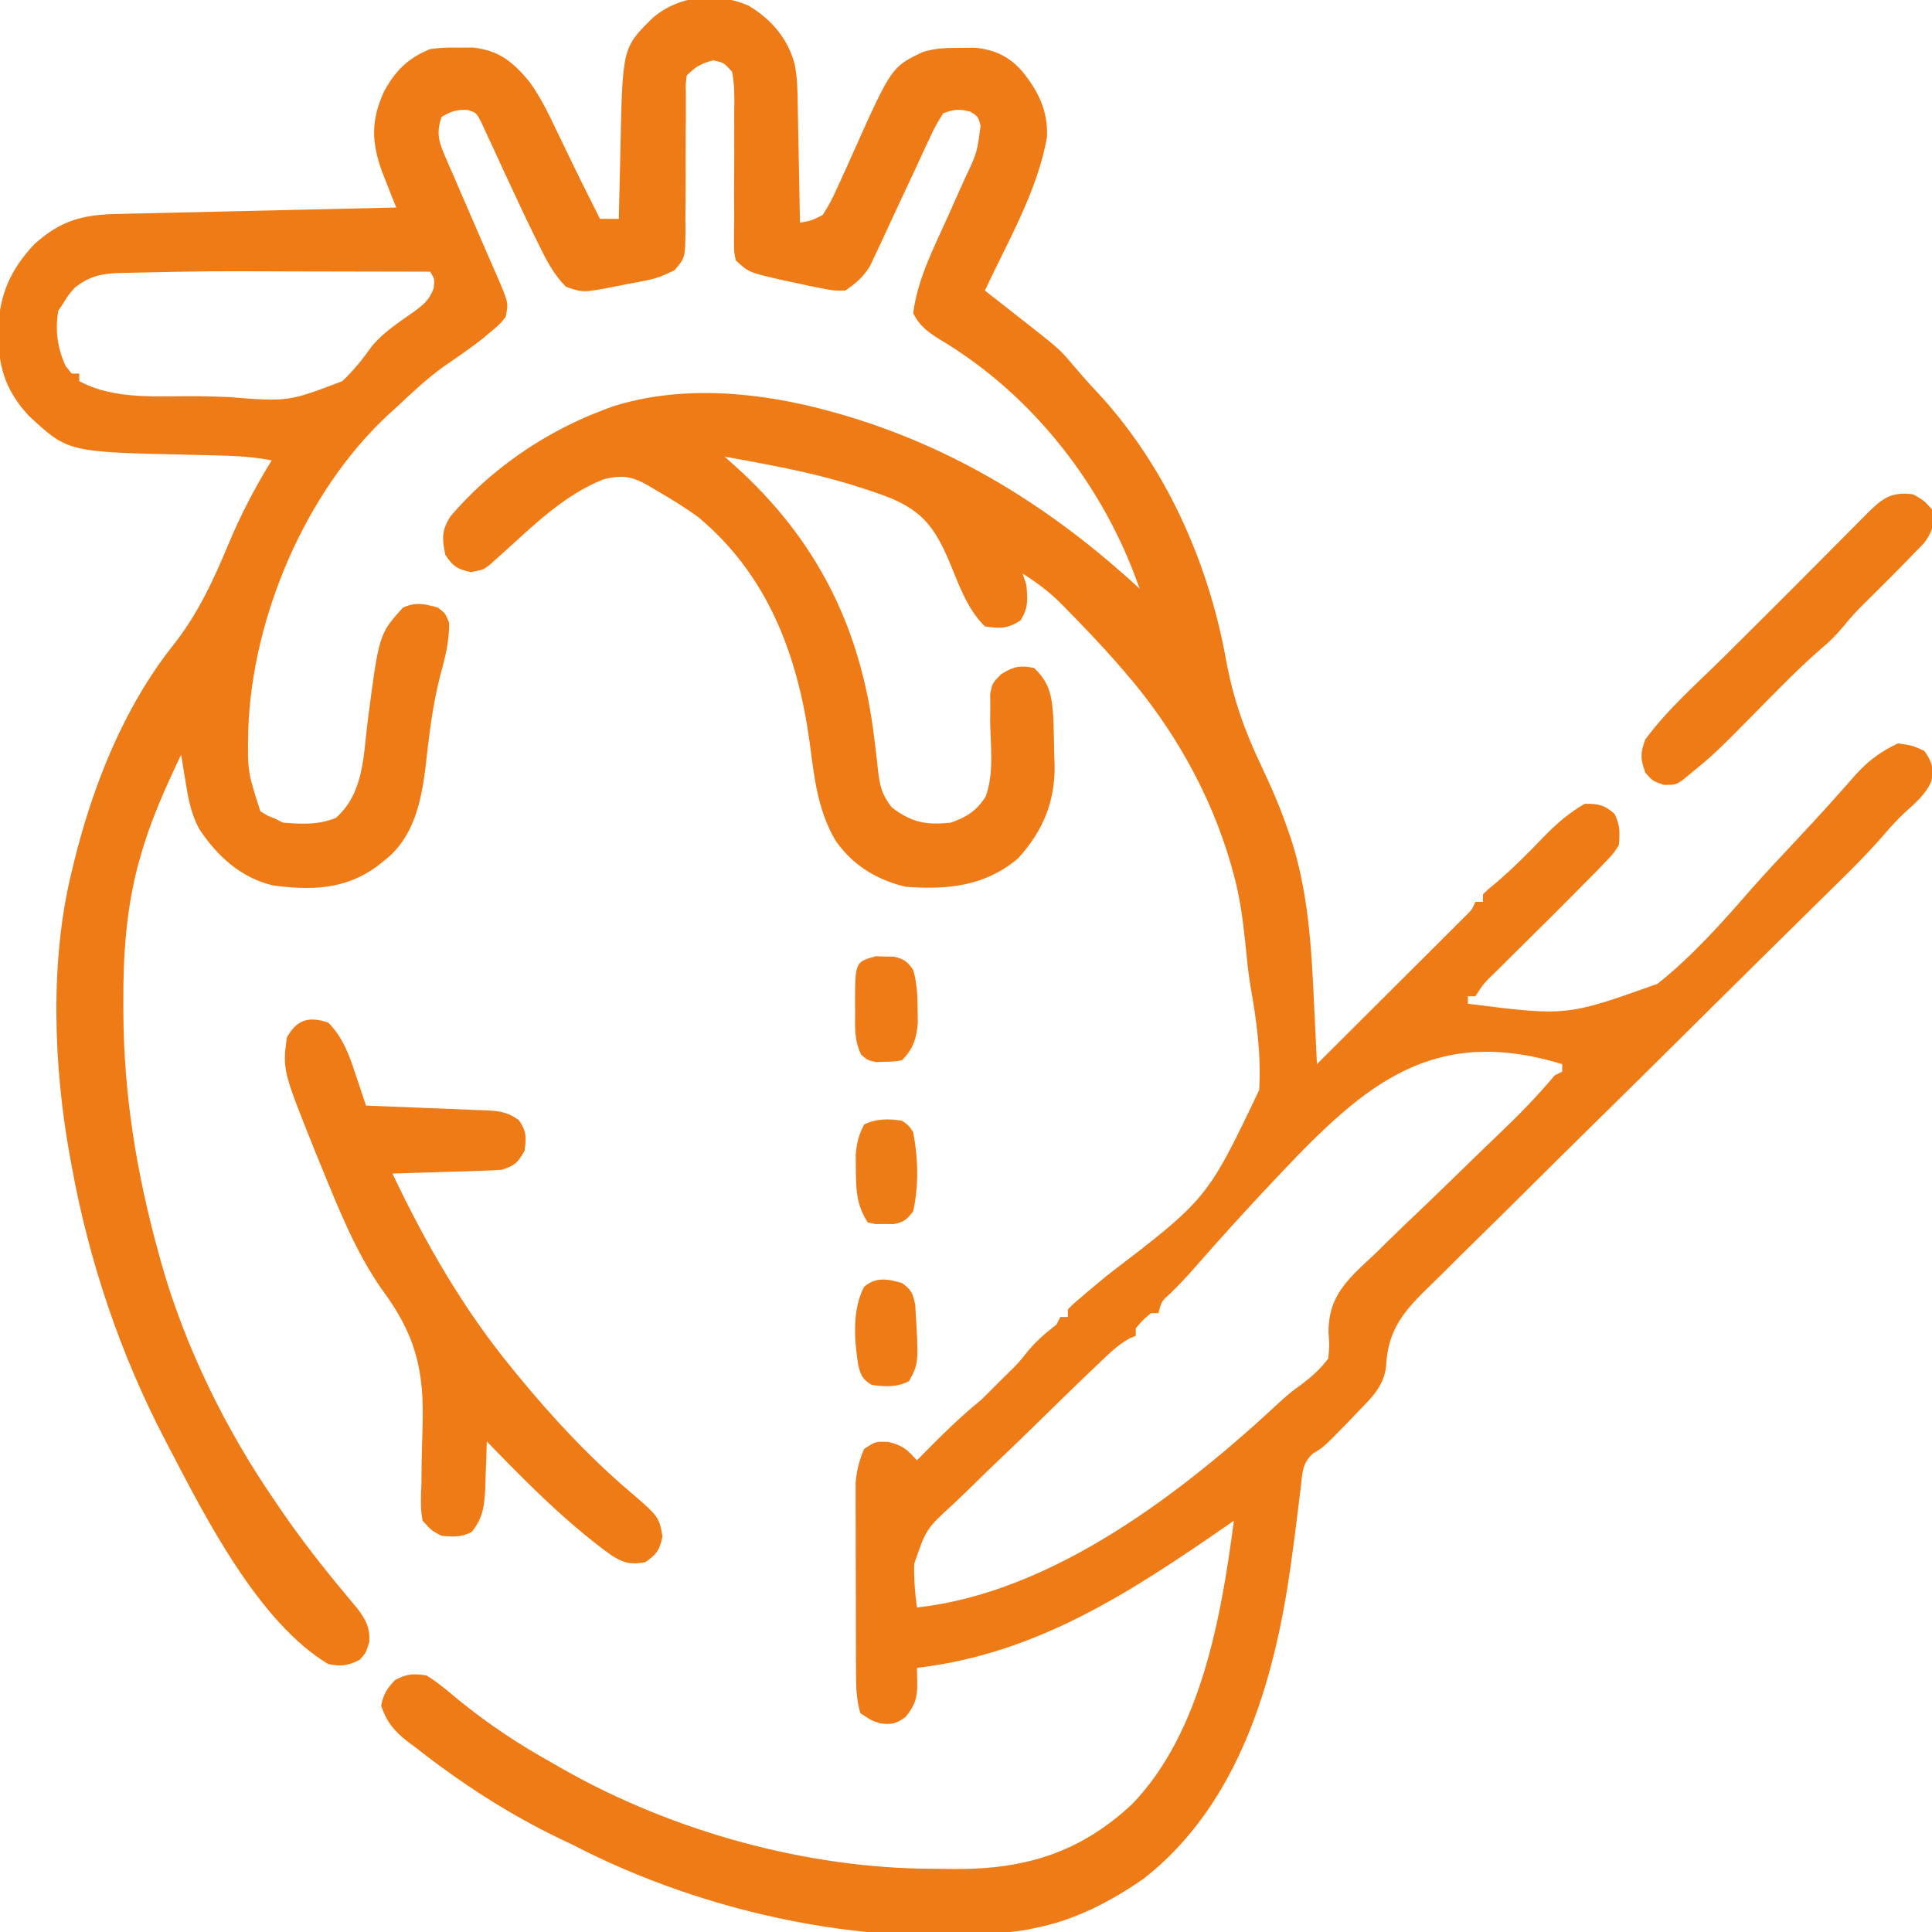 <?xml version="1.0" encoding="UTF-8"?>
<svg version="1.1" xmlns="http://www.w3.org/2000/svg" width="512" height="512">
<path d="M0 0 C6.043 3.623 10.346 8.631 12.204 15.439 C12.981 19.244 12.986 23.061 13.039 26.934 C13.068 28.25 13.068 28.25 13.098 29.594 C13.157 32.375 13.204 35.156 13.25 37.938 C13.288 39.833 13.327 41.728 13.367 43.623 C13.463 48.249 13.547 52.874 13.625 57.5 C16.537 57.018 16.537 57.018 19.625 55.5 C21.196 53.082 22.306 51.014 23.43 48.402 C23.757 47.694 24.085 46.986 24.423 46.256 C25.468 43.992 26.487 41.716 27.5 39.438 C37.871 16.255 37.871 16.255 46.14 12.296 C49.502 11.219 52.538 11.198 56.062 11.188 C57.979 11.162 57.979 11.162 59.934 11.137 C65.363 11.671 69.309 13.549 72.812 17.75 C76.898 22.876 79.371 28.053 79.09 34.766 C76.688 48.892 68.612 62.653 62.625 75.5 C63.566 76.236 64.507 76.972 65.477 77.73 C66.734 78.716 67.992 79.702 69.25 80.688 C69.867 81.17 70.485 81.653 71.121 82.15 C82.454 91.038 82.454 91.038 85.938 95.188 C87.823 97.412 89.713 99.593 91.719 101.711 C110.16 121.256 121.754 146.959 126.52 173.262 C128.367 183.436 131.384 192.015 135.835 201.368 C138.557 207.099 141.03 212.8 143.062 218.812 C143.285 219.444 143.507 220.075 143.736 220.725 C148.244 234.57 149.171 249.127 149.812 263.562 C149.894 265.219 149.977 266.876 150.061 268.533 C150.26 272.522 150.446 276.511 150.625 280.5 C155.956 275.192 161.285 269.881 166.61 264.566 C169.083 262.099 171.557 259.632 174.032 257.168 C176.877 254.336 179.718 251.5 182.559 248.664 C183.45 247.778 184.342 246.891 185.261 245.978 C186.081 245.157 186.902 244.336 187.748 243.491 C188.474 242.767 189.2 242.043 189.948 241.297 C191.696 239.594 191.696 239.594 192.625 237.5 C193.285 237.5 193.945 237.5 194.625 237.5 C194.625 236.84 194.625 236.18 194.625 235.5 C195.918 234.23 195.918 234.23 197.812 232.688 C202.453 228.767 206.67 224.492 210.88 220.12 C214.198 216.73 217.473 213.88 221.625 211.5 C225.18 211.5 226.849 211.802 229.5 214.188 C230.967 217.204 230.939 219.168 230.625 222.5 C229.166 224.764 229.166 224.764 227.031 226.969 C226.209 227.829 225.386 228.688 224.539 229.574 C223.569 230.551 222.598 231.526 221.625 232.5 C221.086 233.045 220.548 233.591 219.993 234.153 C215.734 238.466 211.434 242.737 207.125 247 C204.591 249.508 202.06 252.018 199.531 254.531 C198.952 255.102 198.373 255.673 197.776 256.261 C194.836 259.102 194.836 259.102 192.625 262.5 C191.965 262.5 191.305 262.5 190.625 262.5 C190.625 263.16 190.625 263.82 190.625 264.5 C216.803 267.808 216.803 267.808 240.839 259.237 C250.159 251.873 258.054 242.921 265.838 233.997 C269.267 230.11 272.816 226.335 276.359 222.553 C280.34 218.299 284.307 214.04 288.177 209.685 C288.763 209.031 289.349 208.376 289.952 207.702 C291.033 206.491 292.106 205.274 293.17 204.048 C296.623 200.193 299.912 197.7 304.625 195.5 C308.438 196.062 308.438 196.062 311.625 197.5 C313.67 200.567 314.116 201.887 313.488 205.48 C311.955 209.067 309.085 211.405 306.242 213.996 C304.236 215.916 302.511 217.779 300.732 219.89 C295.566 225.823 289.905 231.261 284.296 236.768 C283.056 237.989 281.817 239.211 280.578 240.433 C278.605 242.378 276.632 244.323 274.658 246.268 C269.77 251.081 264.892 255.905 260.019 260.734 C259.309 261.437 258.599 262.14 257.868 262.865 C254.945 265.762 252.023 268.659 249.101 271.556 C240.823 279.761 232.537 287.957 224.224 296.126 C217.604 302.631 211.004 309.156 204.427 315.704 C200.951 319.163 197.466 322.611 193.957 326.035 C190.657 329.256 187.384 332.503 184.13 335.769 C182.936 336.959 181.732 338.139 180.519 339.309 C173.783 345.811 169.377 350.801 168.945 360.653 C168.368 365.792 165.112 368.911 161.625 372.5 C160.366 373.821 160.366 373.821 159.082 375.168 C152.3 382.11 152.3 382.11 149.559 383.693 C146.7 386.364 146.799 388.73 146.352 392.57 C146.263 393.275 146.174 393.98 146.082 394.707 C145.891 396.223 145.708 397.739 145.53 399.257 C145.058 403.25 144.518 407.235 143.973 411.219 C143.864 412.015 143.755 412.811 143.643 413.631 C139.364 444.06 129.926 476.692 104.711 496.363 C95.771 502.554 86.379 507.438 75.625 509.5 C74.746 509.683 73.867 509.866 72.961 510.055 C33.461 515.327 -11.209 505.715 -46.375 487.5 C-48.075 486.692 -48.075 486.692 -49.809 485.867 C-63.648 479.233 -76.317 470.973 -88.375 461.5 C-89.023 461.018 -89.672 460.536 -90.34 460.039 C-93.874 457.326 -95.959 454.749 -97.375 450.5 C-96.728 447.407 -95.807 445.948 -93.625 443.688 C-90.48 442.028 -88.934 441.999 -85.375 442.5 C-82.322 444.352 -79.663 446.639 -76.938 448.938 C-69.104 455.281 -61.175 460.617 -52.375 465.5 C-51.187 466.181 -50 466.862 -48.812 467.543 C-19.728 483.931 15.357 493.644 48.704 493.74 C50.725 493.75 52.745 493.781 54.766 493.812 C73.486 493.886 87.972 489.379 101.684 476.578 C120.043 457.539 125.296 426.702 128.625 401.5 C127.864 402.028 127.864 402.028 127.087 402.566 C101.245 420.454 76.425 436.798 44.625 440.5 C44.651 441.761 44.677 443.021 44.703 444.32 C44.783 448.209 44.162 450.419 41.625 453.5 C39.178 455.294 38.096 455.546 35.062 455.25 C32.625 454.5 32.625 454.5 29.625 452.5 C28.539 448.888 28.494 445.364 28.48 441.612 C28.473 440.45 28.467 439.289 28.46 438.092 C28.459 436.223 28.459 436.223 28.457 434.316 C28.454 433.028 28.45 431.74 28.447 430.413 C28.441 427.69 28.439 424.967 28.44 422.245 C28.44 418.767 28.426 415.289 28.409 411.812 C28.395 408.48 28.396 405.148 28.395 401.816 C28.387 400.573 28.38 399.329 28.373 398.047 C28.376 396.882 28.379 395.718 28.382 394.518 C28.381 393.498 28.379 392.478 28.378 391.428 C28.655 388.142 29.332 385.532 30.625 382.5 C33.625 380.5 33.625 380.5 37.062 380.625 C40.954 381.581 42 382.627 44.625 385.5 C45.349 384.764 46.074 384.028 46.82 383.27 C51.588 378.449 56.351 373.77 61.625 369.5 C63.312 367.854 64.98 366.188 66.625 364.5 C67.45 363.696 68.275 362.891 69.125 362.062 C71.708 359.491 71.708 359.491 74.125 356.438 C76.448 353.708 78.809 351.69 81.625 349.5 C81.955 348.84 82.285 348.18 82.625 347.5 C83.285 347.5 83.945 347.5 84.625 347.5 C84.625 346.84 84.625 346.18 84.625 345.5 C86.04 344.054 86.04 344.054 88.029 342.375 C89.13 341.437 89.13 341.437 90.254 340.48 C91.799 339.19 93.346 337.9 94.893 336.611 C121.56 316.214 121.56 316.214 135.32 287.375 C135.88 278.096 134.65 268.949 133.01 259.835 C132.357 255.876 131.991 251.89 131.594 247.898 C130.948 241.817 130.145 235.899 128.5 230 C128.181 228.835 128.181 228.835 127.856 227.647 C122.409 208.734 112.505 191.336 99.625 176.5 C98.941 175.706 98.256 174.912 97.551 174.094 C93.324 169.298 88.923 164.678 84.438 160.125 C83.951 159.625 83.464 159.125 82.962 158.61 C79.737 155.378 76.472 152.905 72.625 150.5 C72.955 151.49 73.285 152.48 73.625 153.5 C73.975 157.353 74.179 159.635 72.062 162.938 C68.658 165.12 66.591 165.137 62.625 164.5 C57.741 159.685 55.614 153.006 52.98 146.805 C49.354 138.455 46.105 134.026 37.625 130.5 C34.843 129.41 32.038 128.458 29.188 127.562 C28.396 127.312 27.604 127.061 26.788 126.802 C15.939 123.51 4.765 121.533 -6.375 119.5 C-5.529 120.25 -4.684 121 -3.812 121.773 C18.088 141.423 29.809 164.848 33.293 194.004 C33.411 194.946 33.53 195.888 33.652 196.859 C33.879 198.706 34.087 200.555 34.272 202.407 C34.8 206.734 35.222 208.988 37.977 212.488 C43.247 216.492 47.082 217.217 53.625 216.5 C57.725 215.107 60.434 213.336 62.802 209.654 C65.145 203.523 64.087 195.974 64.025 189.512 C64.036 188.288 64.047 187.065 64.059 185.805 C64.049 184.691 64.039 183.577 64.029 182.429 C64.625 179.5 64.625 179.5 66.969 177.141 C70.23 175.126 71.86 174.779 75.625 175.5 C79.986 179.507 80.434 183.353 80.781 189.073 C80.904 192.133 80.959 195.188 81 198.25 C81.037 199.284 81.075 200.318 81.113 201.383 C81.223 211.054 77.957 218.798 71.434 225.965 C62.695 233.382 52.646 234.346 41.625 233.5 C34.002 231.7 27.703 227.839 23.156 221.43 C18.296 213.32 17.395 204.421 16.188 195.188 C12.961 171.965 5.094 150.901 -13.375 135.5 C-16.928 132.945 -20.579 130.673 -24.375 128.5 C-25.123 128.053 -25.87 127.605 -26.641 127.145 C-31.087 124.658 -33.493 124.331 -38.375 125.5 C-48.887 129.655 -56.993 137.725 -65.241 145.189 C-65.854 145.732 -66.467 146.276 -67.098 146.836 C-67.649 147.331 -68.201 147.827 -68.77 148.337 C-70.375 149.5 -70.375 149.5 -73.562 150.125 C-77.162 149.325 -78.357 148.604 -80.375 145.5 C-81.252 141.187 -81.349 139.022 -78.965 135.297 C-68.543 123.056 -54.356 113.239 -39.375 107.5 C-38.348 107.106 -37.32 106.711 -36.262 106.305 C-17.821 100.332 3.203 102.393 21.625 107.5 C22.458 107.731 23.29 107.961 24.148 108.199 C54.599 116.946 80.501 133.15 103.625 154.5 C94.348 127.652 75.559 103.367 51.062 88.688 C47.778 86.672 45.398 85.047 43.625 81.5 C44.794 72.521 48.936 64.487 52.625 56.312 C53.592 54.153 54.557 51.993 55.519 49.831 C56.114 48.495 56.713 47.161 57.315 45.828 C60.541 39.043 60.541 39.043 61.5 31.75 C60.807 29.403 60.807 29.403 58.875 28.125 C55.929 27.307 54.511 27.446 51.625 28.5 C50.164 30.687 49.125 32.585 48.066 34.957 C47.755 35.615 47.443 36.273 47.122 36.952 C46.126 39.064 45.157 41.188 44.188 43.312 C43.54 44.701 42.891 46.088 42.24 47.475 C40.966 50.194 39.695 52.914 38.426 55.635 C37.973 56.607 37.973 56.607 37.51 57.599 C36.665 59.413 35.828 61.231 34.992 63.048 C34.488 64.109 33.984 65.169 33.465 66.262 C33.034 67.183 32.604 68.104 32.16 69.053 C30.344 71.947 28.456 73.605 25.625 75.5 C22.715 75.559 22.715 75.559 19.562 74.938 C18.428 74.718 17.294 74.499 16.125 74.273 C14.97 74.018 13.815 73.763 12.625 73.5 C11.511 73.265 10.398 73.031 9.25 72.789 C0.029 70.687 0.029 70.687 -3.375 67.5 C-3.86 65.261 -3.86 65.261 -3.842 62.617 C-3.845 61.626 -3.849 60.635 -3.852 59.614 C-3.838 58.545 -3.823 57.476 -3.809 56.375 C-3.818 54.12 -3.828 51.865 -3.838 49.609 C-3.829 46.047 -3.812 42.486 -3.79 38.924 C-3.776 35.491 -3.791 32.058 -3.809 28.625 C-3.792 27.556 -3.776 26.487 -3.759 25.386 C-3.777 22.666 -3.83 20.165 -4.375 17.5 C-6.553 15.099 -6.553 15.099 -9.375 14.5 C-12.549 15.312 -14.057 16.182 -16.375 18.5 C-16.671 20.654 -16.671 20.654 -16.615 23.162 C-16.618 24.13 -16.622 25.098 -16.626 26.095 C-16.62 27.668 -16.62 27.668 -16.613 29.273 C-16.629 31.482 -16.645 33.69 -16.662 35.898 C-16.679 39.39 -16.687 42.881 -16.68 46.373 C-16.678 49.736 -16.706 53.098 -16.738 56.461 C-16.728 57.506 -16.718 58.551 -16.707 59.627 C-16.805 66.839 -16.805 66.839 -19.624 70.109 C-22.162 71.392 -24.248 72.251 -27.027 72.801 C-27.887 72.973 -28.746 73.145 -29.631 73.322 C-30.516 73.484 -31.401 73.646 -32.312 73.812 C-33.194 73.994 -34.075 74.175 -34.982 74.361 C-43.88 76.074 -43.88 76.074 -48.375 74.5 C-51.786 71.114 -53.803 67.037 -55.875 62.75 C-56.37 61.752 -56.37 61.752 -56.874 60.734 C-59.125 56.163 -61.283 51.551 -63.422 46.926 C-63.951 45.793 -64.48 44.66 -65.025 43.493 C-66.084 41.224 -67.129 38.948 -68.162 36.667 C-68.65 35.623 -69.138 34.579 -69.641 33.504 C-70.071 32.564 -70.502 31.623 -70.946 30.655 C-72.179 28.366 -72.179 28.366 -74.378 27.648 C-77.259 27.434 -78.901 28.029 -81.375 29.5 C-82.706 33.485 -82.215 35.778 -80.566 39.57 C-80.152 40.541 -79.739 41.511 -79.312 42.51 C-78.858 43.538 -78.405 44.566 -77.938 45.625 C-77.484 46.684 -77.03 47.744 -76.563 48.835 C-75.18 52.062 -73.78 55.282 -72.375 58.5 C-71.181 61.24 -69.989 63.982 -68.808 66.728 C-68.119 68.33 -67.421 69.928 -66.713 71.522 C-63.605 78.723 -63.605 78.723 -64.375 82.5 C-65.992 84.492 -65.992 84.492 -68.25 86.375 C-69.074 87.065 -69.897 87.754 -70.746 88.465 C-74.022 91.001 -77.416 93.325 -80.836 95.66 C-85.337 98.922 -89.338 102.69 -93.375 106.5 C-94.115 107.164 -94.855 107.828 -95.617 108.512 C-117.478 128.933 -131.49 161.981 -132.578 191.684 C-132.793 202.913 -132.793 202.913 -129.375 213.5 C-127.43 214.696 -127.43 214.696 -125.375 215.5 C-124.715 215.83 -124.055 216.16 -123.375 216.5 C-118.498 216.908 -113.932 217.149 -109.375 215.25 C-101.982 208.781 -102.081 198.896 -100.938 189.625 C-97.927 166.54 -97.927 166.54 -91.625 159.562 C-88.217 157.953 -85.947 158.526 -82.375 159.5 C-80.375 161 -80.375 161 -79.375 163.5 C-79.228 168.459 -80.526 173.18 -81.812 177.93 C-83.843 185.937 -84.734 194.057 -85.66 202.254 C-86.825 211.341 -88.83 220.46 -96.375 226.438 C-97.063 226.985 -97.752 227.533 -98.461 228.098 C-106.857 234.249 -115.861 234.508 -126.023 233.145 C-134.554 231.14 -140.773 225.404 -145.555 218.23 C-147.673 214.326 -148.447 210.419 -149.125 206.062 C-149.313 204.965 -149.313 204.965 -149.504 203.846 C-149.806 202.066 -150.092 200.283 -150.375 198.5 C-154.623 207.418 -158.606 216.273 -161.25 225.812 C-161.44 226.491 -161.631 227.17 -161.827 227.869 C-164.998 239.944 -165.75 251.956 -165.688 264.375 C-165.685 265.142 -165.683 265.91 -165.681 266.701 C-165.582 288.68 -162.199 309.302 -156.375 330.5 C-156.133 331.383 -155.892 332.267 -155.643 333.177 C-149.352 355.433 -138.513 377.496 -125.375 396.5 C-124.984 397.076 -124.594 397.653 -124.191 398.247 C-118.763 406.23 -112.854 413.765 -106.665 421.172 C-106.136 421.809 -105.607 422.445 -105.062 423.102 C-104.592 423.662 -104.121 424.222 -103.637 424.799 C-101.384 427.836 -100.344 429.729 -100.5 433.562 C-101.375 436.5 -101.375 436.5 -103.062 438.375 C-106.294 439.947 -107.799 440.188 -111.375 439.5 C-129.718 428.519 -143.845 400.825 -153.375 382.5 C-153.783 381.726 -154.191 380.952 -154.611 380.155 C-166.469 357.391 -174.804 332.764 -179.375 307.5 C-179.536 306.646 -179.697 305.792 -179.862 304.913 C-184.19 281.046 -185.22 253.163 -179.375 229.5 C-179.077 228.256 -179.077 228.256 -178.773 226.987 C-173.777 206.665 -165.551 185.942 -152.434 169.42 C-145.857 161.111 -141.772 152.154 -137.698 142.393 C-134.477 134.708 -130.747 127.595 -126.375 120.5 C-130.932 119.629 -135.384 119.311 -140.012 119.219 C-140.732 119.2 -141.452 119.182 -142.194 119.163 C-144.483 119.105 -146.773 119.052 -149.062 119 C-180.373 118.284 -180.373 118.284 -190.688 108.75 C-197.293 101.63 -198.979 95.077 -198.846 85.453 C-198.443 76.381 -195.498 69.833 -189.309 63.258 C-182.42 56.996 -176.555 55.387 -167.394 55.203 C-166.193 55.173 -166.193 55.173 -164.968 55.143 C-162.328 55.08 -159.687 55.022 -157.047 54.965 C-155.214 54.922 -153.381 54.878 -151.549 54.835 C-146.729 54.72 -141.908 54.612 -137.088 54.504 C-132.168 54.393 -127.248 54.278 -122.328 54.162 C-112.677 53.936 -103.026 53.716 -93.375 53.5 C-93.724 52.622 -94.072 51.743 -94.431 50.839 C-94.886 49.679 -95.34 48.519 -95.809 47.324 C-96.486 45.605 -96.486 45.605 -97.177 43.85 C-99.952 36.088 -100.066 30.302 -96.609 22.762 C-93.583 17.217 -90.318 13.952 -84.375 11.5 C-80.719 11.102 -80.719 11.102 -76.875 11.125 C-75.607 11.117 -74.338 11.11 -73.031 11.102 C-66.094 11.858 -62.394 14.951 -58.071 20.154 C-55.108 24.253 -52.97 28.69 -50.812 33.25 C-50.343 34.216 -49.873 35.183 -49.389 36.178 C-48.464 38.084 -47.542 39.991 -46.626 41.901 C-45.016 45.245 -43.357 48.561 -41.688 51.875 C-40.917 53.417 -40.146 54.958 -39.375 56.5 C-37.725 56.5 -36.075 56.5 -34.375 56.5 C-34.355 55.533 -34.335 54.566 -34.315 53.569 C-34.238 49.924 -34.149 46.278 -34.058 42.633 C-34.02 41.066 -33.985 39.499 -33.953 37.932 C-33.405 11.124 -33.405 11.124 -25.434 3.281 C-18.511 -2.709 -8.506 -3.738 0 0 Z M-164.758 70.801 C-165.992 70.831 -165.992 70.831 -167.25 70.862 C-171.901 71.076 -174.89 71.853 -178.562 74.75 C-180.2 76.602 -180.2 76.602 -181.375 78.5 C-181.891 79.284 -182.406 80.067 -182.938 80.875 C-183.805 86.079 -183.175 90.796 -180.938 95.562 C-180.422 96.202 -179.906 96.841 -179.375 97.5 C-178.715 97.5 -178.055 97.5 -177.375 97.5 C-177.375 98.16 -177.375 98.82 -177.375 99.5 C-167.824 104.642 -156.399 103.368 -145.836 103.495 C-143.161 103.531 -140.501 103.615 -137.827 103.721 C-121.979 104.971 -121.979 104.971 -107.689 99.521 C-104.672 96.717 -102.248 93.618 -99.844 90.286 C-96.766 86.544 -92.667 83.92 -88.734 81.149 C-86.094 79.202 -84.536 77.955 -83.426 74.816 C-83.194 72.473 -83.194 72.473 -84.375 70.5 C-92.878 70.477 -101.382 70.459 -109.885 70.448 C-113.836 70.443 -117.787 70.436 -121.738 70.425 C-143.252 70.336 -143.252 70.336 -164.758 70.801 Z M141.25 309.188 C140.603 309.871 139.957 310.554 139.291 311.258 C132.204 318.78 125.239 326.406 118.45 334.197 C116.328 336.624 114.177 338.934 111.862 341.181 C109.429 343.37 109.429 343.37 108.625 346.5 C107.965 346.5 107.305 346.5 106.625 346.5 C104.458 348.333 104.458 348.333 102.625 350.5 C102.625 351.16 102.625 351.82 102.625 352.5 C102.077 352.728 101.528 352.957 100.963 353.192 C97.931 354.888 95.729 357.031 93.214 359.43 C92.687 359.931 92.159 360.433 91.616 360.949 C86.114 366.198 80.68 371.518 75.252 376.843 C72.68 379.361 70.089 381.856 67.477 384.332 C64.311 387.333 61.187 390.372 58.087 393.442 C56.906 394.599 55.712 395.741 54.503 396.869 C47.068 403.659 47.068 403.659 43.909 412.889 C43.784 416.816 44.099 420.611 44.625 424.5 C80.794 420.53 115.303 393.811 141.125 369.727 C143.625 367.5 143.625 367.5 146.438 365.461 C149.317 363.276 151.458 361.401 153.625 358.5 C153.948 355.13 153.948 355.13 153.685 351.496 C153.77 344.452 156.161 340.452 161.046 335.477 C162.711 333.855 164.406 332.272 166.105 330.688 C167.281 329.541 168.453 328.391 169.623 327.237 C172.69 324.229 175.796 321.265 178.913 318.309 C182.068 315.305 185.186 312.263 188.307 309.223 C191.822 305.798 195.34 302.378 198.89 298.989 C204.08 294.026 209.012 289.014 213.625 283.5 C214.285 283.17 214.945 282.84 215.625 282.5 C215.625 281.84 215.625 281.18 215.625 280.5 C181.652 270.169 163.598 285.565 141.25 309.188 Z " fill="#EF7B16" transform="translate(198.375,1.5)"/>
<path d="M0 0 C3.981 4.077 5.512 8.522 7.25 13.812 C7.518 14.601 7.786 15.389 8.062 16.201 C8.717 18.131 9.36 20.065 10 22 C11.13 22.04 12.26 22.079 13.425 22.12 C17.623 22.272 21.819 22.45 26.016 22.635 C27.831 22.711 29.647 22.781 31.463 22.844 C34.075 22.935 36.686 23.051 39.297 23.172 C40.107 23.195 40.918 23.218 41.753 23.242 C45.347 23.43 47.589 23.696 50.517 25.864 C52.542 28.78 52.508 30.52 52 34 C50.22 37.136 49.477 37.841 46 39 C43.79 39.151 41.577 39.249 39.363 39.316 C38.065 39.358 36.766 39.4 35.428 39.443 C34.056 39.483 32.684 39.523 31.312 39.562 C29.929 39.606 28.546 39.649 27.162 39.693 C23.775 39.8 20.388 39.902 17 40 C25.818 58.597 35.884 76.084 49 92 C49.453 92.555 49.906 93.109 50.373 93.681 C59.282 104.527 68.893 114.857 79.562 124 C87.625 130.918 87.625 130.918 88.562 136.125 C87.858 139.726 87.024 140.931 84 143 C80.195 143.662 78.511 143.311 75.203 141.297 C71.883 138.916 68.722 136.409 65.625 133.75 C65.036 133.246 64.446 132.741 63.839 132.222 C56.174 125.551 49.09 118.271 42 111 C41.963 112.314 41.925 113.627 41.887 114.98 C41.821 116.716 41.755 118.452 41.688 120.188 C41.665 121.052 41.642 121.916 41.619 122.807 C41.416 127.623 41.157 131.11 38 135 C35.147 136.427 33.165 136.31 30 136 C27.321 134.581 27.321 134.581 25 132 C24.355 128.791 24.542 125.656 24.68 122.398 C24.702 120.443 24.723 118.487 24.742 116.531 C24.8 113.474 24.873 110.42 24.982 107.364 C25.462 92.429 23.311 83.032 14.38 70.95 C7.363 61.036 2.765 49.412 -1.812 38.25 C-2.269 37.138 -2.725 36.025 -3.195 34.879 C-12.104 12.672 -12.104 12.672 -11 4 C-8.408 -0.813 -5.1 -1.741 0 0 Z " fill="#EF7B16" transform="translate(87,271)"/>
<path d="M0 0 C2.875 1.625 2.875 1.625 5 4 C5.627 7.995 5.329 9.543 2.945 12.859 C2.021 13.838 1.079 14.801 0.125 15.75 C-0.37 16.265 -0.864 16.78 -1.374 17.311 C-2.899 18.891 -4.445 20.448 -6 22 C-6.918 22.92 -7.836 23.841 -8.781 24.789 C-10.469 26.472 -12.162 28.151 -13.859 29.824 C-15.566 31.559 -17.118 33.284 -18.625 35.188 C-20.525 37.438 -22.234 39.116 -24.461 40.988 C-29.917 45.711 -34.937 50.865 -40 56 C-52.47 68.648 -52.47 68.648 -59 74 C-59.67 74.557 -60.341 75.114 -61.031 75.688 C-63 77 -63 77 -66.062 77 C-69 76 -69 76 -70.938 73.812 C-72.323 70.146 -72.313 68.72 -71 65 C-65.03 56.849 -57.025 49.914 -49.875 42.812 C-48.6 41.543 -47.325 40.272 -46.051 39.002 C-43.711 36.67 -41.37 34.34 -39.027 32.011 C-34.604 27.613 -30.199 23.196 -25.805 18.77 C-24.333 17.29 -22.861 15.812 -21.388 14.333 C-20.375 13.315 -19.363 12.296 -18.351 11.276 C-16.88 9.792 -15.405 8.312 -13.93 6.832 C-13.056 5.953 -12.181 5.073 -11.281 4.167 C-7.461 0.538 -5.254 -0.63 0 0 Z " fill="#EF7B16" transform="translate(507,131)"/>
<path d="M0 0 C0.773 0.031 1.547 0.062 2.344 0.094 C3.117 0.104 3.891 0.114 4.688 0.125 C7.371 0.708 8.245 1.371 9.844 3.594 C10.91 7.242 11.007 10.808 11.031 14.594 C11.045 15.604 11.06 16.615 11.074 17.656 C10.746 21.837 9.82 24.617 6.844 27.594 C4.785 27.93 4.785 27.93 2.406 27.969 C1.624 27.997 0.841 28.025 0.035 28.055 C-2.156 27.594 -2.156 27.594 -3.918 26.129 C-5.77 22.336 -5.591 18.821 -5.531 14.656 C-5.543 13.858 -5.554 13.059 -5.566 12.236 C-5.513 1.518 -5.513 1.518 0 0 Z " fill="#EF7B16" transform="translate(232.156,253.406)"/>
<path d="M0 0 C2.512 1.787 2.959 2.786 3.547 5.855 C4.483 21.209 4.483 21.209 1.938 26 C-1.269 27.655 -4.479 27.537 -8 27 C-10.467 25.488 -10.865 24.545 -11.555 21.758 C-12.626 15.126 -13.197 7.075 -10 1 C-6.741 -1.677 -3.911 -1.082 0 0 Z " fill="#EE7B16" transform="translate(239,340)"/>
<path d="M0 0 C1.707 1.129 1.707 1.129 3 3 C4.314 9.859 4.517 17.172 3 24 C1.371 26.179 0.508 26.908 -2.191 27.398 C-2.974 27.391 -3.756 27.383 -4.562 27.375 C-5.348 27.383 -6.133 27.39 -6.941 27.398 C-7.621 27.267 -8.3 27.135 -9 27 C-12.118 22.323 -12.155 18.035 -12.188 12.5 C-12.202 11.397 -12.216 10.293 -12.23 9.156 C-11.999 5.986 -11.453 3.815 -10 1 C-6.885 -0.558 -3.396 -0.565 0 0 Z " fill="#EE7C16" transform="translate(239,297)"/>
</svg>
